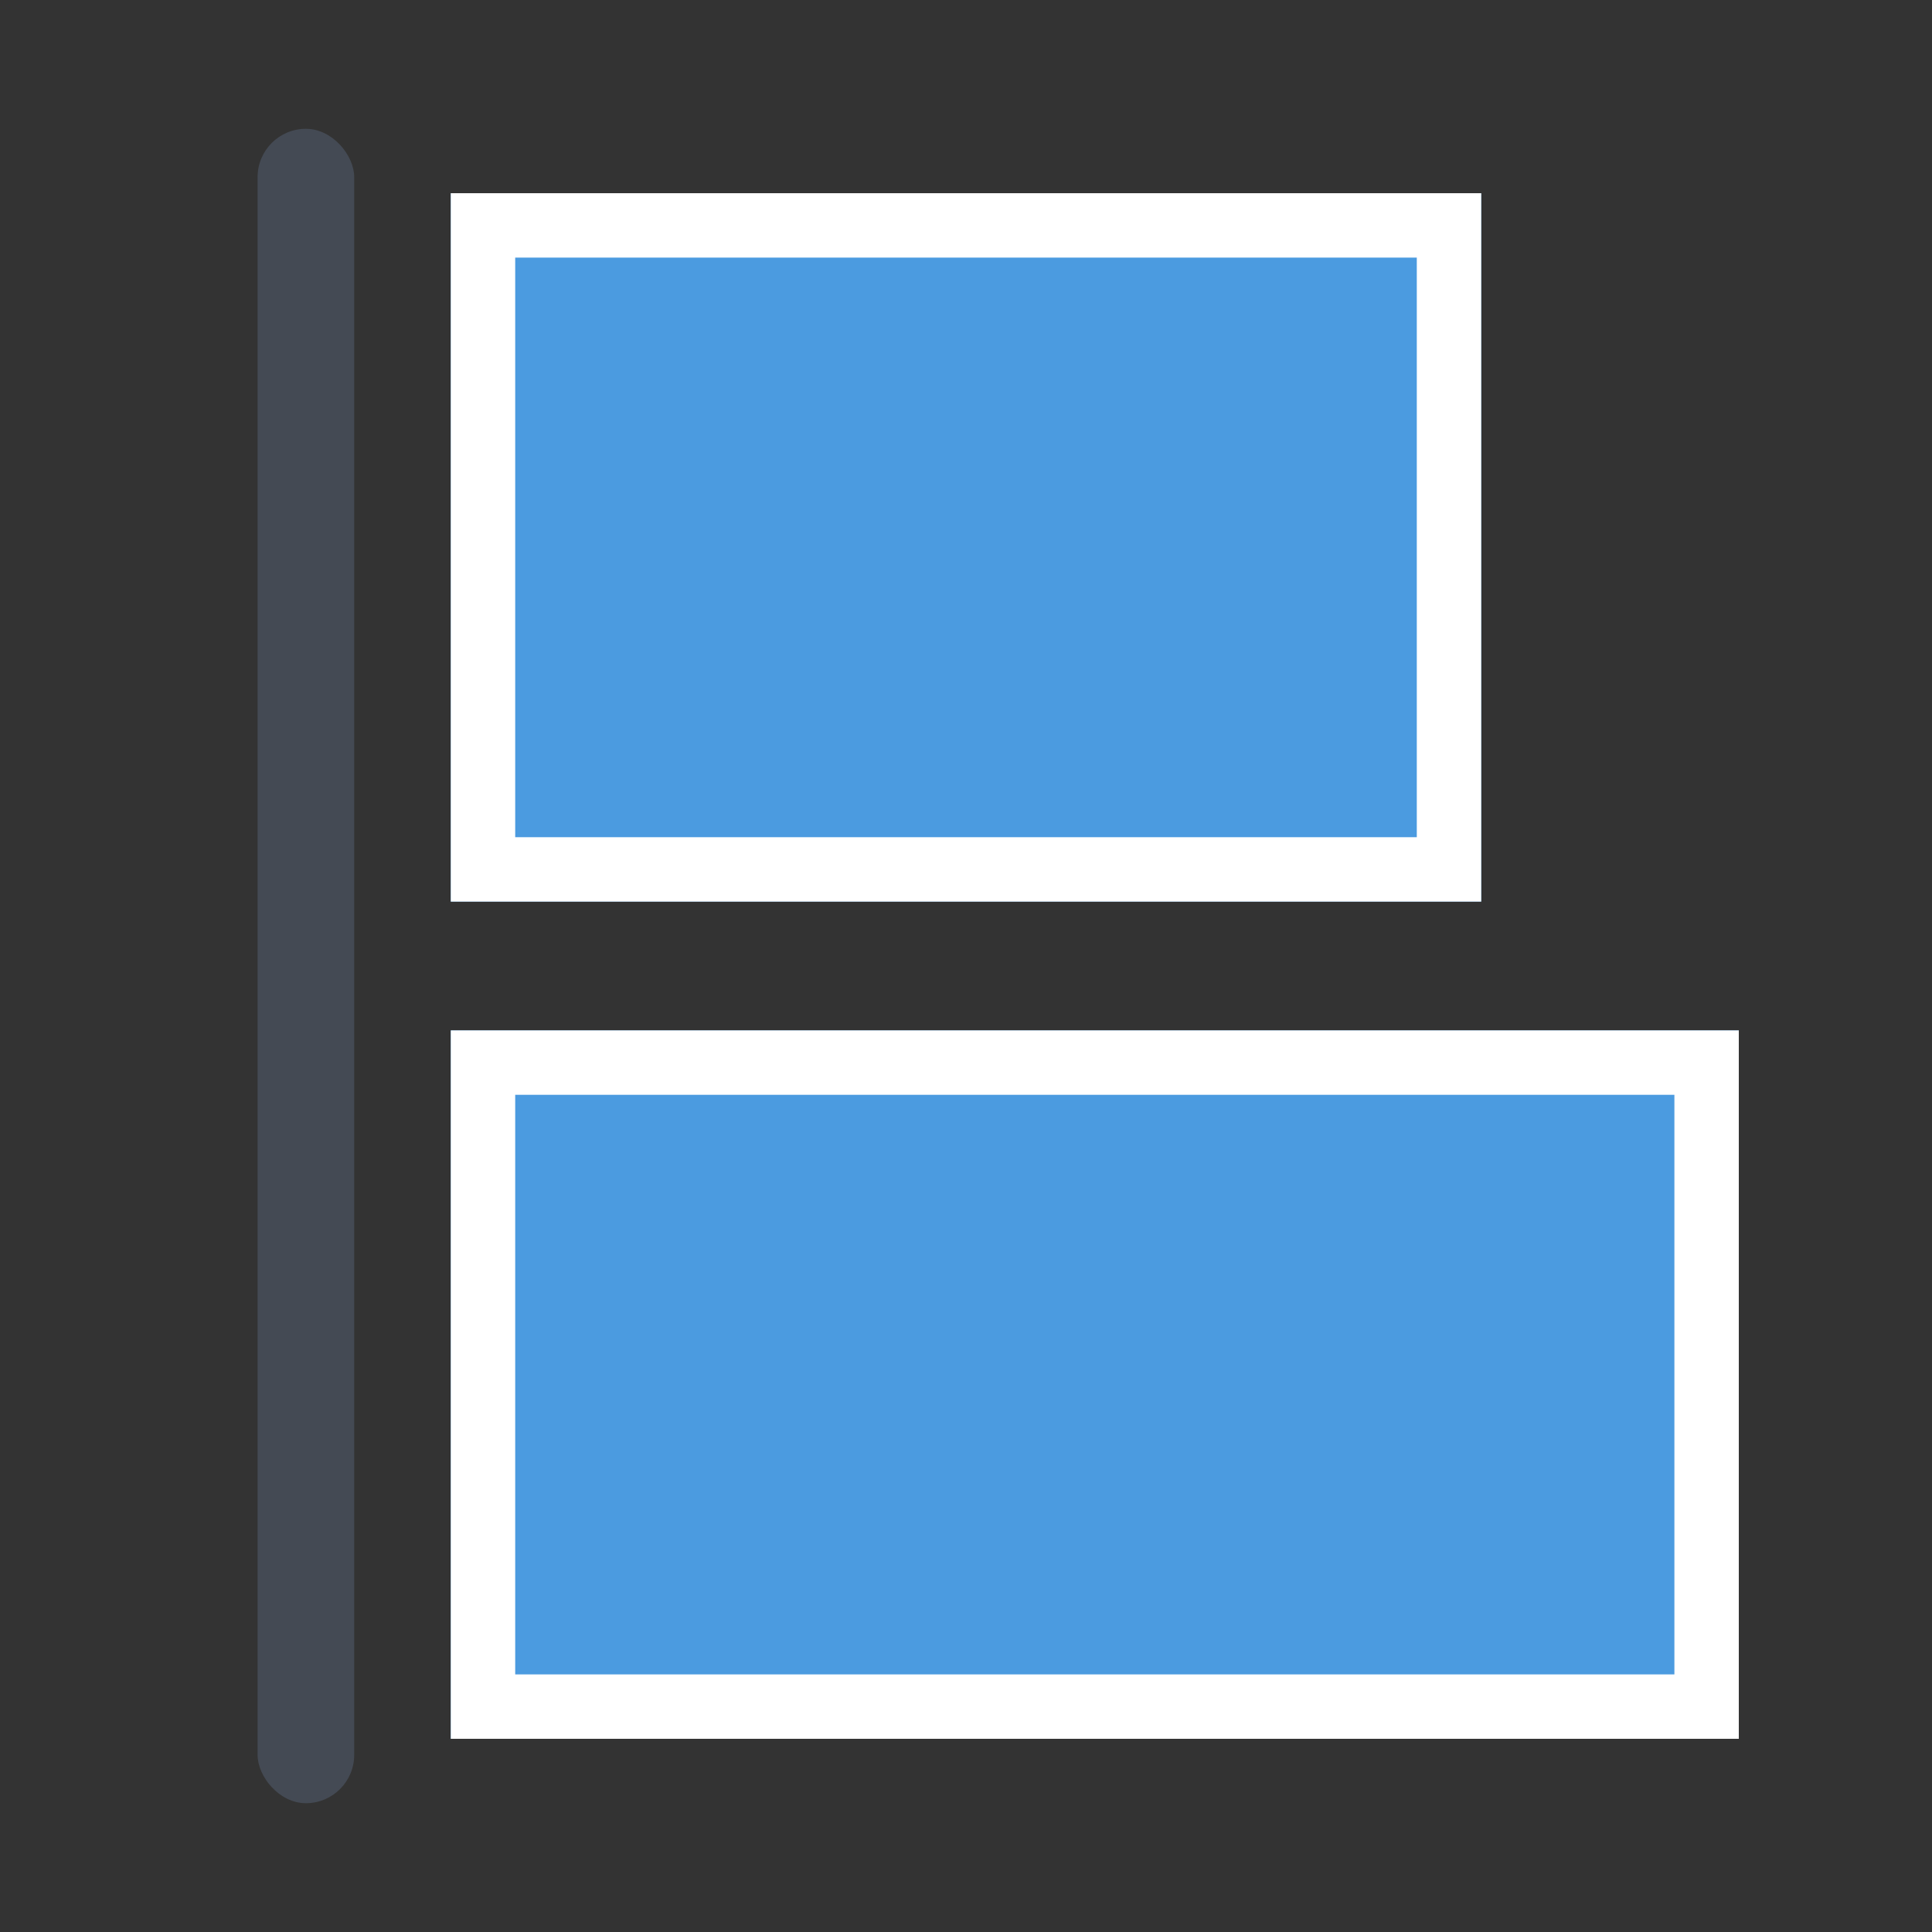 <svg xmlns="http://www.w3.org/2000/svg" width="30" height="30" viewBox="0 0 30 30"><rect x="0" y="0" width="30" height="30" fill="#333333" stroke="none"/><g transform="translate(-4306 1391)"><rect width="30" height="30" transform="translate(4306 -1391)" fill="none"/><g transform="translate(4313 -1388)" fill="#4b9be0" stroke="#fff" stroke-width="1"><rect width="16" height="11" stroke="none"/><rect x="0.5" y="0.5" width="15" height="10" fill="none"/></g><g transform="translate(4313 -1375)" fill="#4b9be0" stroke="#fff" stroke-width="1"><rect width="20" height="11" stroke="none"/><rect x="0.5" y="0.5" width="19" height="10" fill="none"/></g><rect width="1.5" height="26" rx="0.75" transform="translate(4310 -1389)" fill="#444a54"/></g></svg>